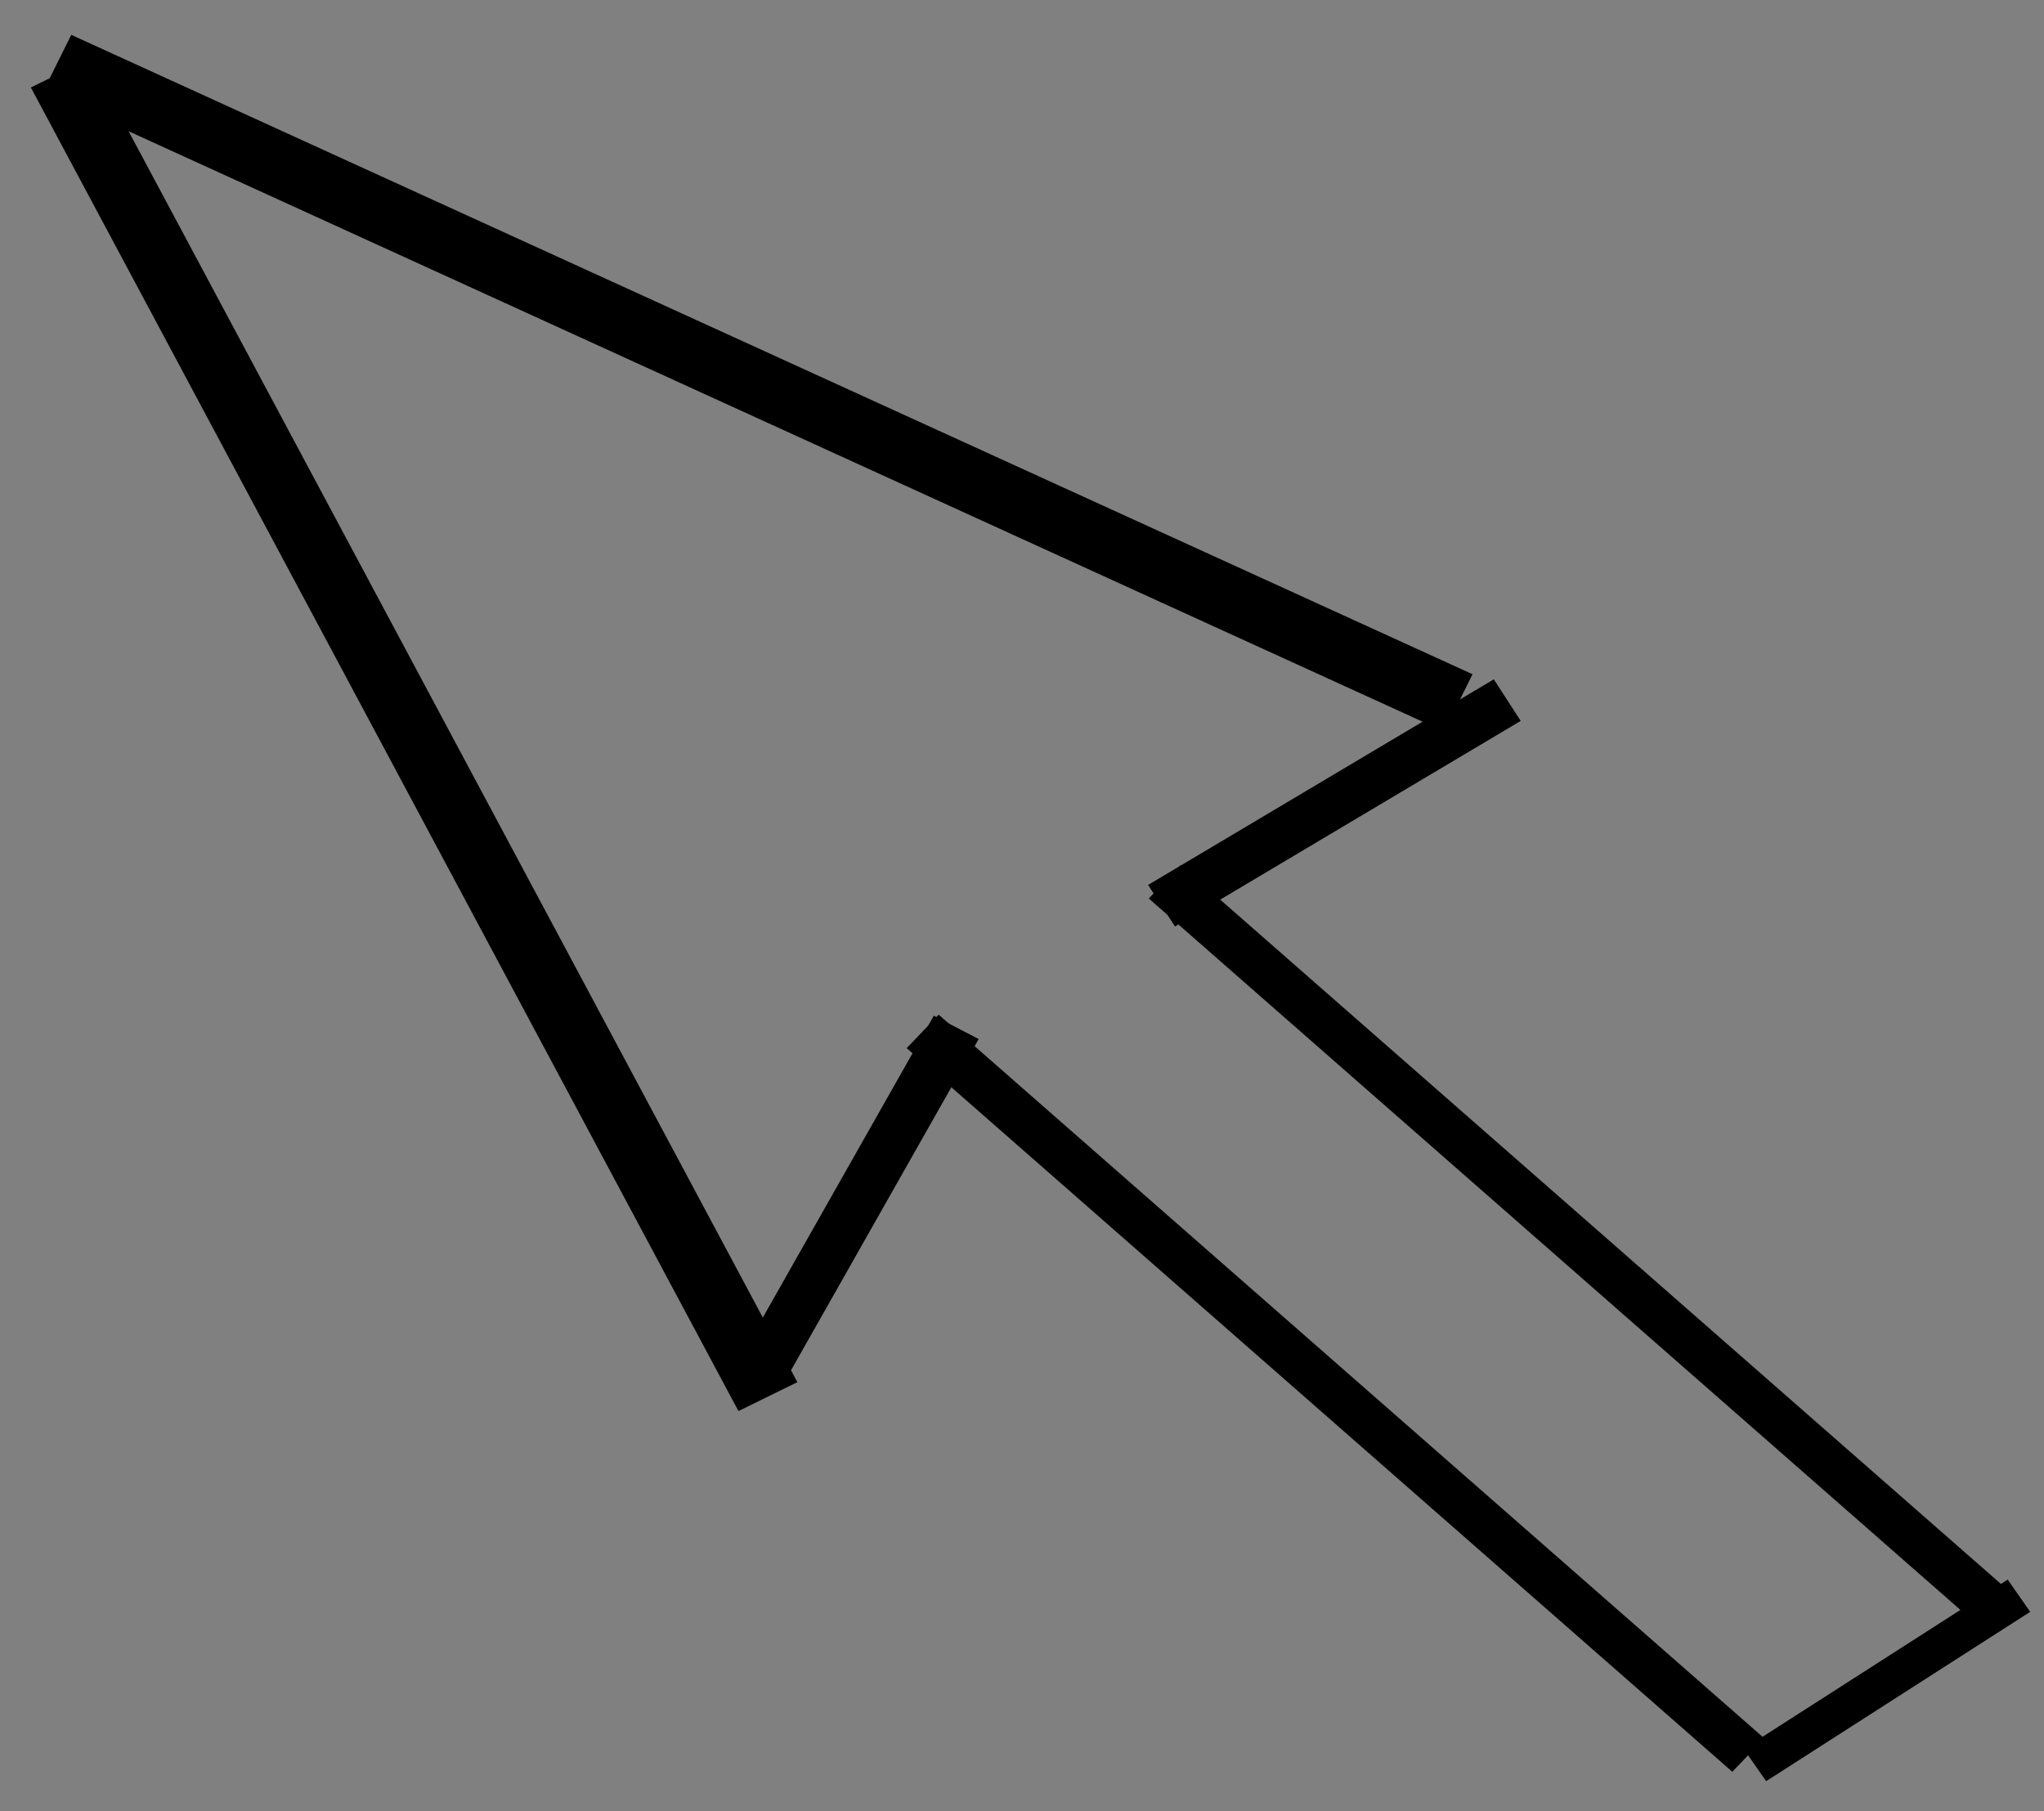 <svg xmlns="http://www.w3.org/2000/svg" height="659.36" width="744.094"><rect width="100%" height="100%" fill="#808080" stroke="none"/><path d="M156.55 505.998V104.366H1023.592V907.63H156.55V505.998z" style="fill:#fdfdfd" transform="translate(-150.752 1695.956)"/><path d="M267.886 886.756c-24.453-11.166-57.984-37.865-74.512-59.332-28.897-37.531-30.05-49.868-30.05-321.426 0-272.02 1.11-283.84 30.215-321.64 55.909-72.615 92.477-79.992 396.532-79.992 304.055 0 340.623 7.377 396.532 79.991 29.105 37.802 30.215 49.621 30.215 321.64 0 272.02-1.11 283.84-30.215 321.641-56.043 72.789-92.218 80.023-398.58 79.705-226.145-.234-283.665-3.933-320.137-20.587zm477.049-268.677-63.265-59.506 35.437-17.202c35.153-17.063 34.39-17.684-94.784-77.13-71.621-32.961-132.874-57.471-136.117-54.467-3.242 3.004 23.214 59.75 58.792 126.104 64.306 119.93 64.798 120.447 83.362 87.622l18.675-33.02 62.237 57.658c48.656 45.077 66.24 54.58 80.582 43.553 14.839-11.409 6.25-25.482-44.92-73.612z" style="fill:#9ac8d5" transform="translate(-150.752 1695.956)"/><path d="m-52.575 338.799-260.132-123.876M-180.741 473.206l-131.36-256.434" style="fill:none;fill-opacity:.75;fill-rule:evenodd;stroke:#000;stroke-width:12.285;stroke-linecap:butt;stroke-linejoin:miter;stroke-miterlimit:4;stroke-opacity:1" transform="matrix(1.961 0 0 1.879 633.982 -380.736)"/><path d="m-181.814 468.052 36.033-66.383M-107.665 378.098l64.175-39.832" style="fill:none;fill-opacity:.75;fill-rule:evenodd;stroke:#000;stroke-width:9.475;stroke-linecap:butt;stroke-linejoin:miter;stroke-miterlimit:4;stroke-opacity:1" transform="matrix(1.961 0 0 1.879 633.982 -380.736)"/><path d="M1.258 542.65-152.01 402.447M46.194 513.659l-153.268-140.203" style="fill:none;fill-opacity:.75;fill-rule:evenodd;stroke:#000;stroke-width:8.789;stroke-linecap:butt;stroke-linejoin:miter;stroke-miterlimit:4;stroke-opacity:1" transform="matrix(1.961 0 0 1.879 633.982 -380.736)"/><path d="M2.482 544.584 51.5 511.778" style="fill:none;fill-opacity:.75;fill-rule:evenodd;stroke:#000;stroke-width:7.515;stroke-linecap:butt;stroke-linejoin:miter;stroke-miterlimit:4;stroke-opacity:1" transform="matrix(1.961 0 0 1.879 633.982 -380.736)"/></svg>